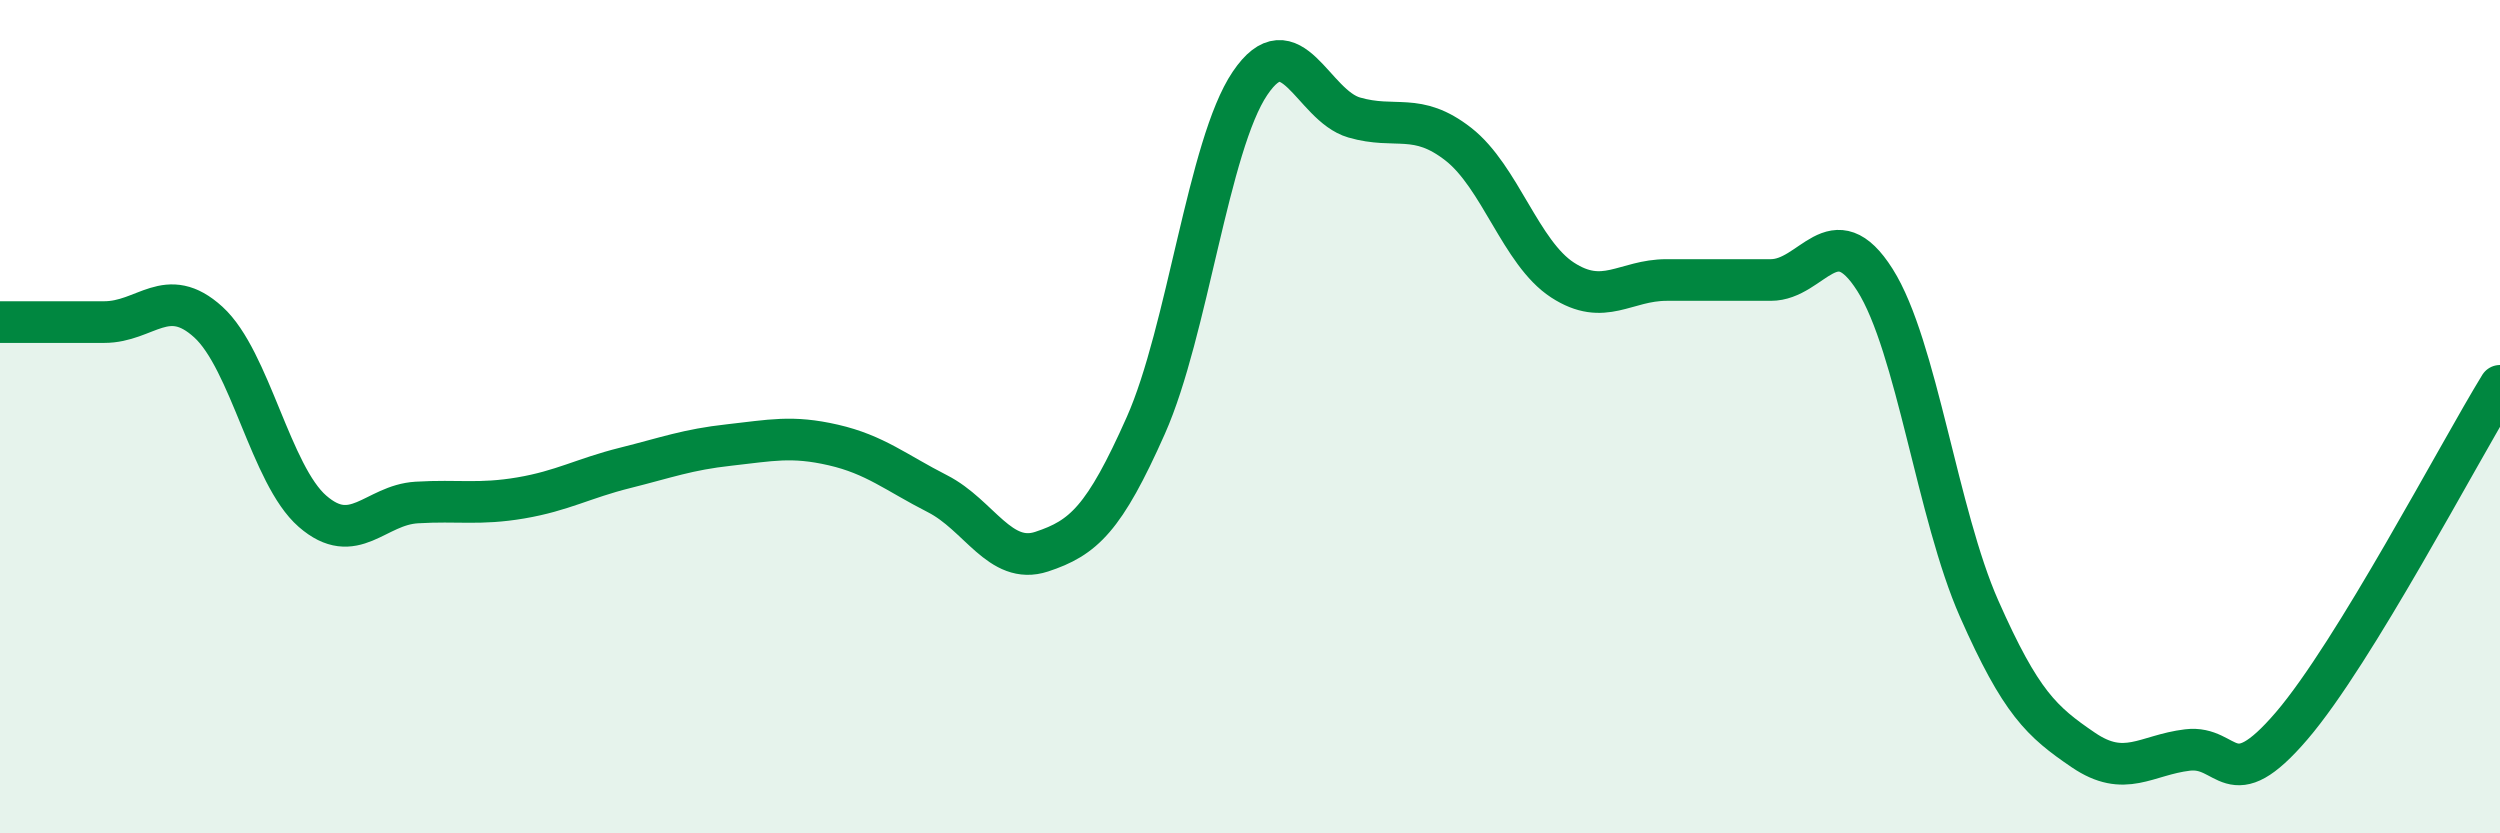 
    <svg width="60" height="20" viewBox="0 0 60 20" xmlns="http://www.w3.org/2000/svg">
      <path
        d="M 0,7.73 C 0.5,7.73 1.5,7.73 2.5,7.73 C 3.5,7.73 4,6.82 5,7.73 C 6,8.64 6.5,11.4 7.5,12.27 C 8.5,13.14 9,12.12 10,12.06 C 11,12 11.5,12.12 12.5,11.95 C 13.5,11.78 14,11.48 15,11.23 C 16,10.98 16.5,10.79 17.5,10.68 C 18.5,10.57 19,10.45 20,10.68 C 21,10.91 21.5,11.34 22.5,11.85 C 23.5,12.36 24,13.57 25,13.24 C 26,12.91 26.5,12.46 27.5,10.21 C 28.5,7.96 29,3.48 30,2 C 31,0.52 31.5,2.53 32.5,2.82 C 33.5,3.11 34,2.68 35,3.46 C 36,4.24 36.5,6.07 37.5,6.72 C 38.5,7.37 39,6.72 40,6.72 C 41,6.72 41.5,6.72 42.5,6.72 C 43.5,6.72 44,5.14 45,6.72 C 46,8.3 46.5,12.35 47.5,14.61 C 48.5,16.87 49,17.32 50,18 C 51,18.68 51.5,18.12 52.5,18 C 53.5,17.88 53.5,19.17 55,17.42 C 56.5,15.67 59,10.89 60,9.26L60 20L0 20Z"
        fill="#008740"
        opacity="0.1"
        stroke-linecap="round"
        stroke-linejoin="round"
      />
      <path
        d="M 0,7.73 C 0.5,7.73 1.5,7.73 2.5,7.73 C 3.5,7.73 4,6.82 5,7.73 C 6,8.64 6.5,11.4 7.5,12.27 C 8.5,13.14 9,12.12 10,12.06 C 11,12 11.5,12.12 12.5,11.95 C 13.5,11.78 14,11.48 15,11.23 C 16,10.98 16.5,10.79 17.5,10.68 C 18.5,10.57 19,10.45 20,10.68 C 21,10.91 21.5,11.34 22.5,11.85 C 23.5,12.36 24,13.57 25,13.24 C 26,12.91 26.5,12.46 27.5,10.21 C 28.5,7.96 29,3.48 30,2 C 31,0.52 31.5,2.53 32.5,2.82 C 33.5,3.11 34,2.68 35,3.46 C 36,4.24 36.5,6.07 37.5,6.72 C 38.5,7.37 39,6.72 40,6.72 C 41,6.72 41.5,6.72 42.5,6.72 C 43.5,6.72 44,5.14 45,6.72 C 46,8.3 46.5,12.35 47.5,14.61 C 48.5,16.87 49,17.32 50,18 C 51,18.68 51.5,18.12 52.5,18 C 53.5,17.88 53.5,19.17 55,17.42 C 56.5,15.67 59,10.89 60,9.26"
        stroke="#008740"
        stroke-width="1"
        fill="none"
        stroke-linecap="round"
        stroke-linejoin="round"
      />
    </svg>
  